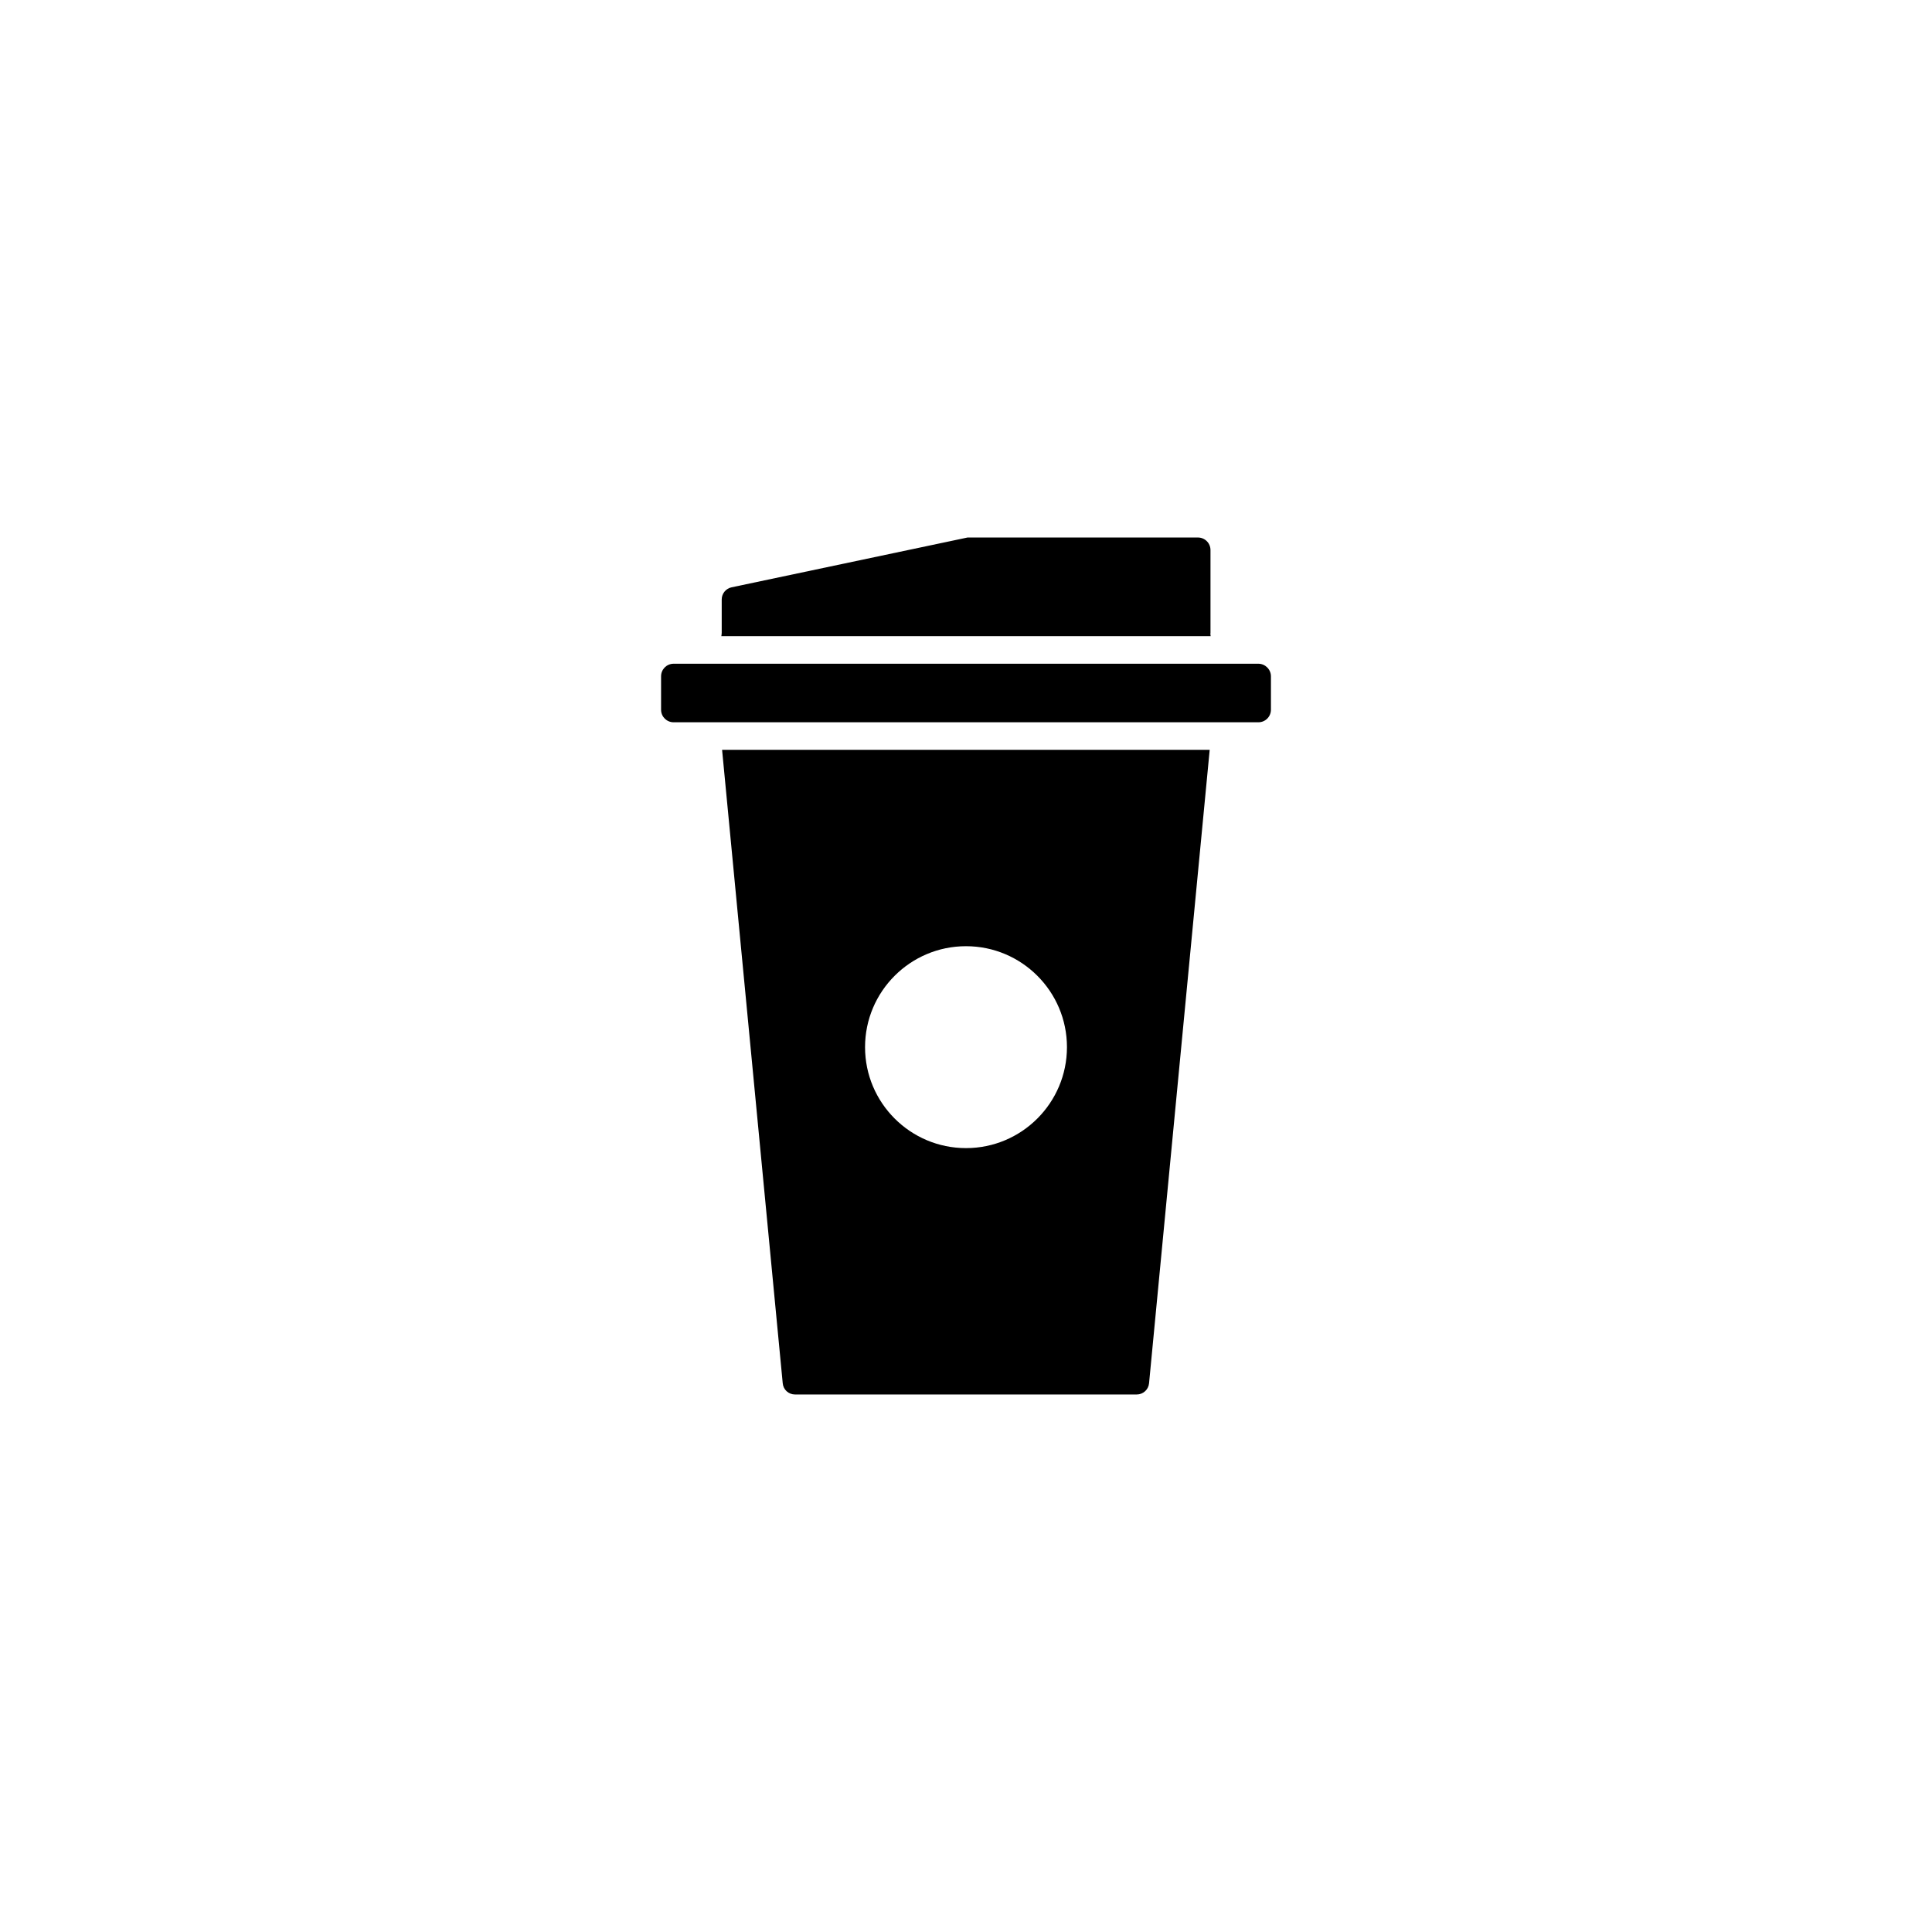 <?xml version="1.0" encoding="UTF-8"?>
<!-- Uploaded to: SVG Repo, www.svgrepo.com, Generator: SVG Repo Mixer Tools -->
<svg fill="#000000" width="800px" height="800px" version="1.1" viewBox="144 144 512 512" xmlns="http://www.w3.org/2000/svg">
 <g>
  <path d="m480.81 323.22v8.867c0 1.812-1.461 3.324-3.324 3.324h-154.97c-1.812 0-3.324-1.461-3.324-3.324v-8.867c0-1.812 1.461-3.324 3.324-3.324h154.97c1.812 0 3.324 1.508 3.324 3.324z"/>
  <path d="m464.84 312.59h-129.68c0.051-0.301 0.102-0.605 0.102-0.906v-8.816c0-1.562 1.109-2.922 2.621-3.223l62.523-13.199h61.062c1.812 0 3.324 1.461 3.324 3.324v21.965c-0.055 0.254-0.004 0.555 0.047 0.855z"/>
  <path d="m335.36 342.71 16.07 167.87c0.152 1.715 1.562 2.973 3.273 2.973h90.535c1.715 0 3.125-1.309 3.273-2.973l16.07-167.87zm64.641 105.55c-14.762 0-26.754-11.992-26.754-26.754 0-14.762 11.992-26.754 26.754-26.754s26.754 11.992 26.754 26.754c-0.004 14.766-11.992 26.754-26.754 26.754z"/>
 </g>
</svg>